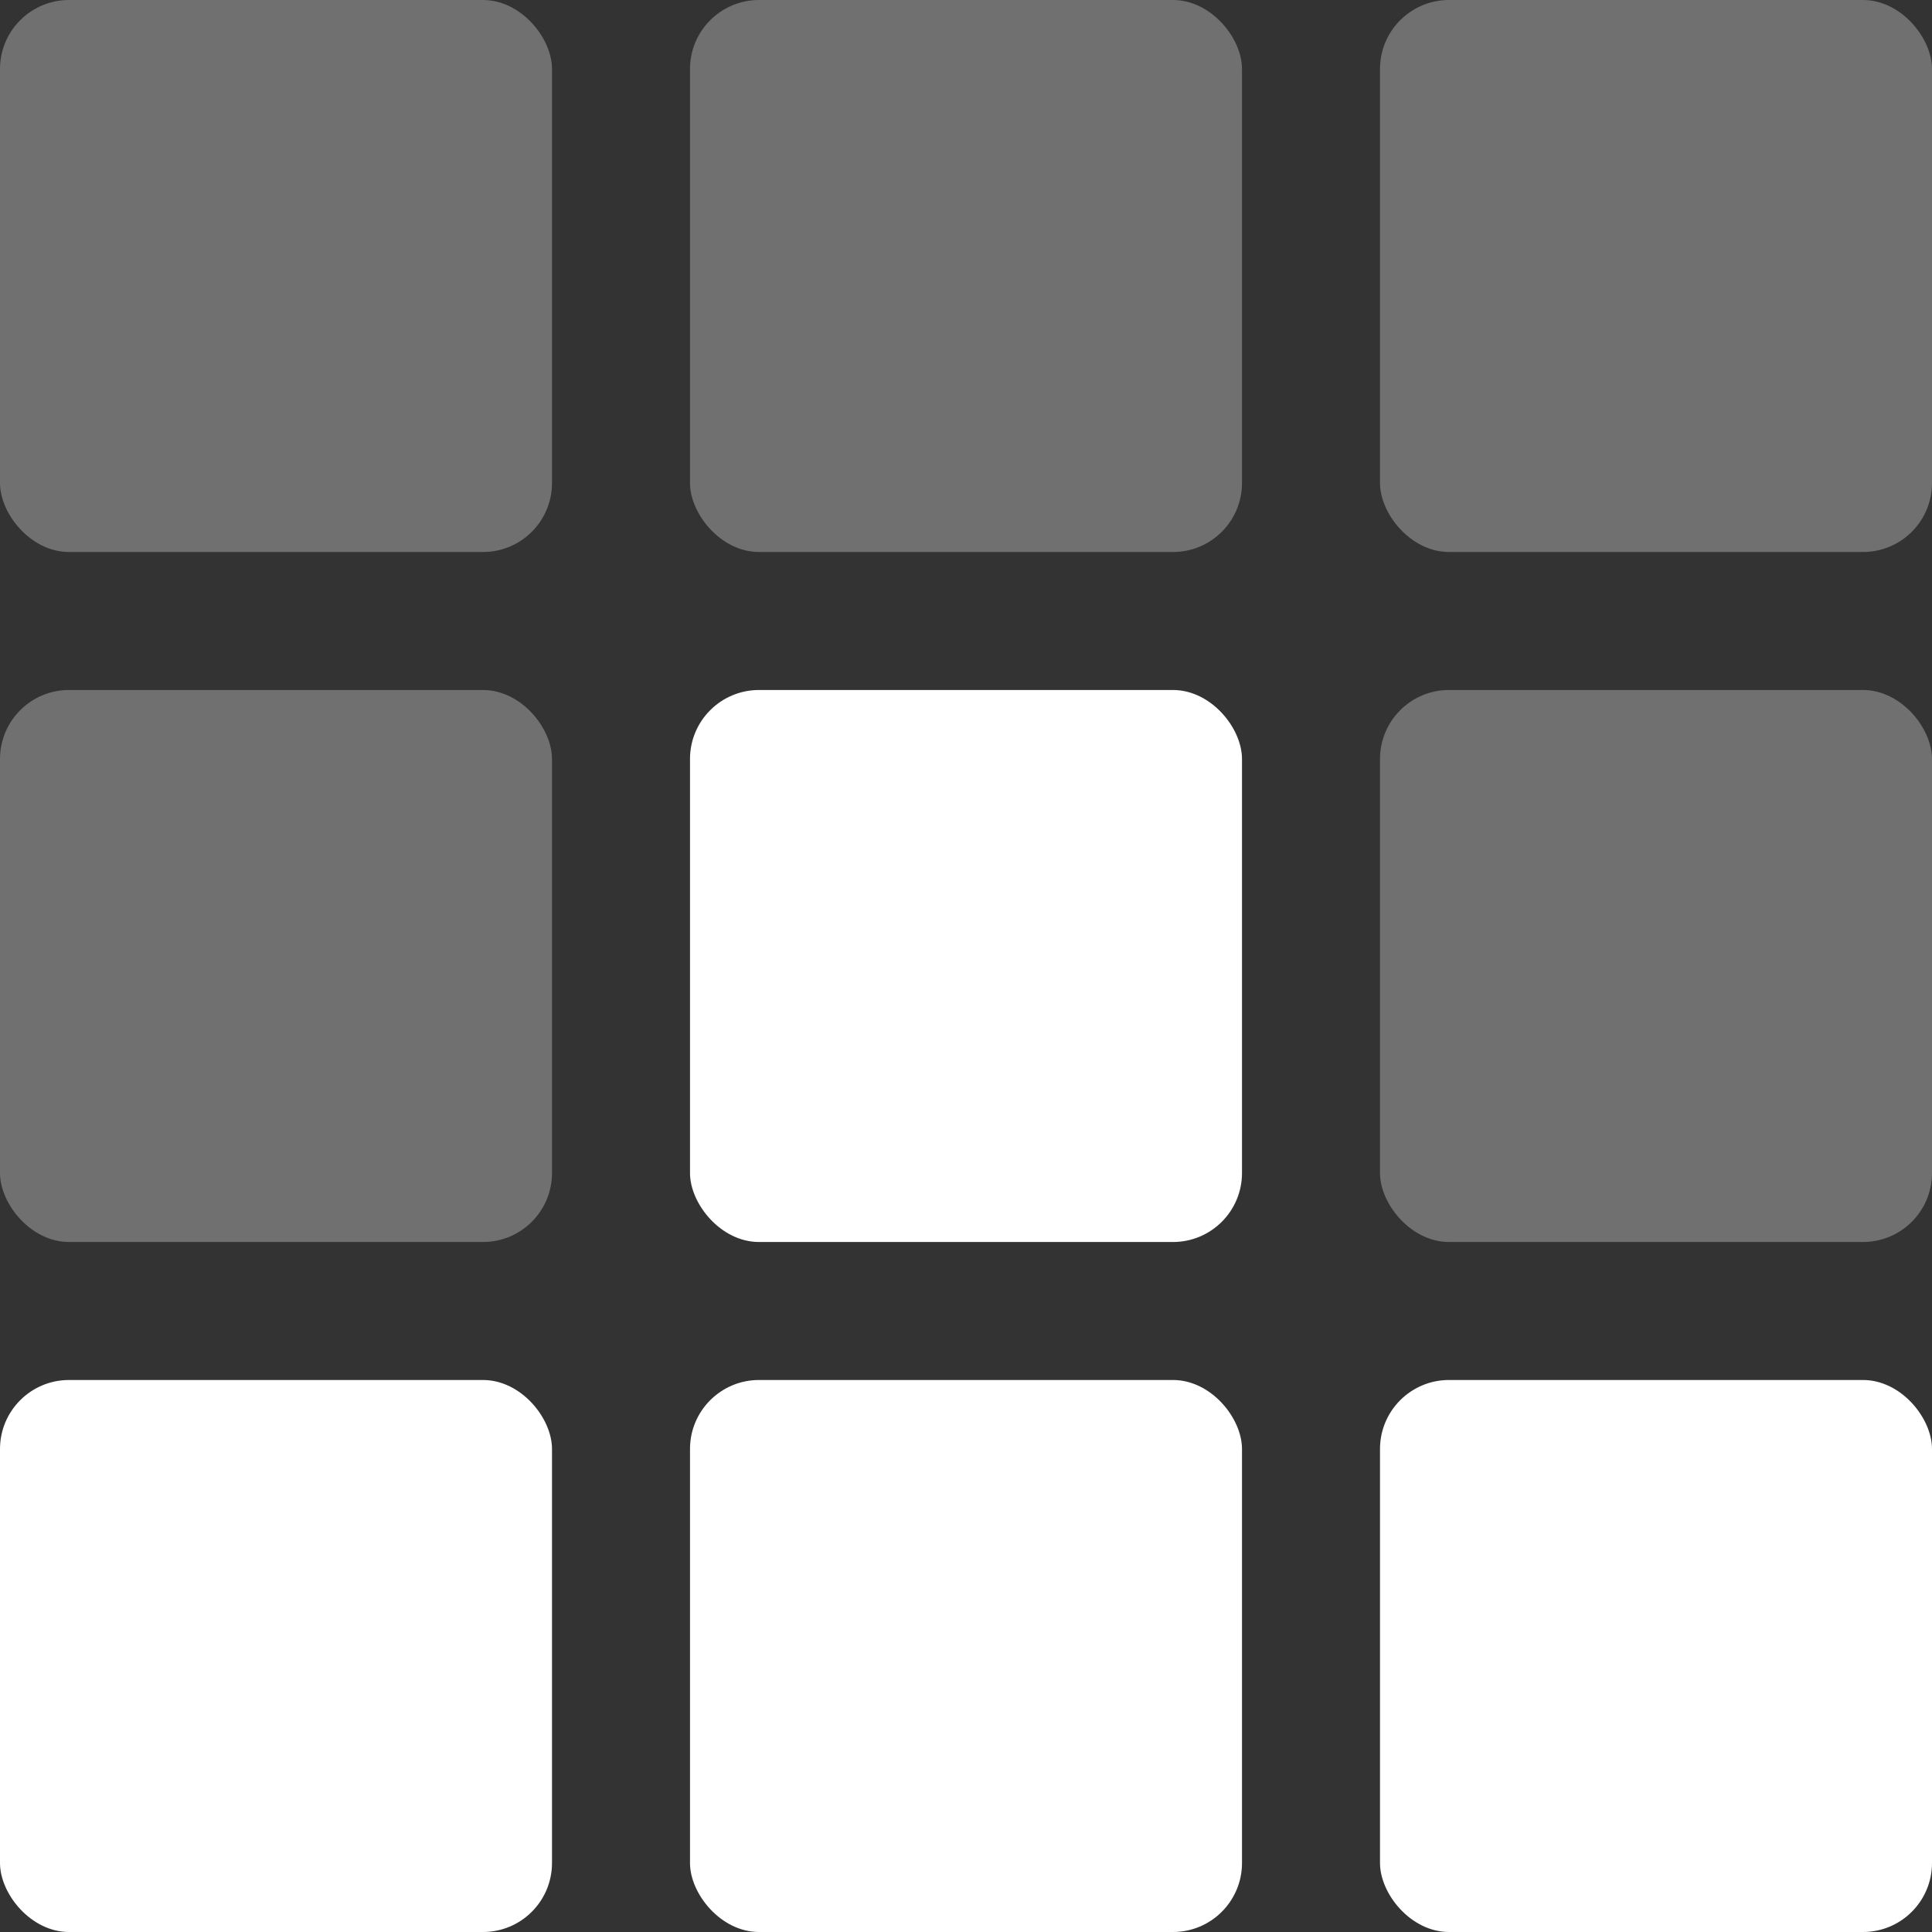<?xml version="1.0" encoding="UTF-8"?> <svg xmlns="http://www.w3.org/2000/svg" width="56" height="56" viewBox="0 0 56 56" fill="none"><rect x="0" y="0" width="56" height="56" fill="#333333" stroke="none"/><rect opacity="0.3" width="16" height="16" rx="2" fill="white"></rect><rect opacity="0.3" x="20" width="16" height="16" rx="2" fill="white"></rect><rect opacity="0.3" x="40" width="16" height="16" rx="2" fill="white"></rect><rect opacity="0.3" y="20" width="16" height="16" rx="2" fill="white"></rect><rect x="20" y="20" width="16" height="16" rx="2" fill="white"></rect><rect opacity="0.3" x="40" y="20" width="16" height="16" rx="2" fill="white"></rect><rect y="40" width="16" height="16" rx="2" fill="white"></rect><rect x="20" y="40" width="16" height="16" rx="2" fill="white"></rect><rect x="40" y="40" width="16" height="16" rx="2" fill="white"></rect></svg> 